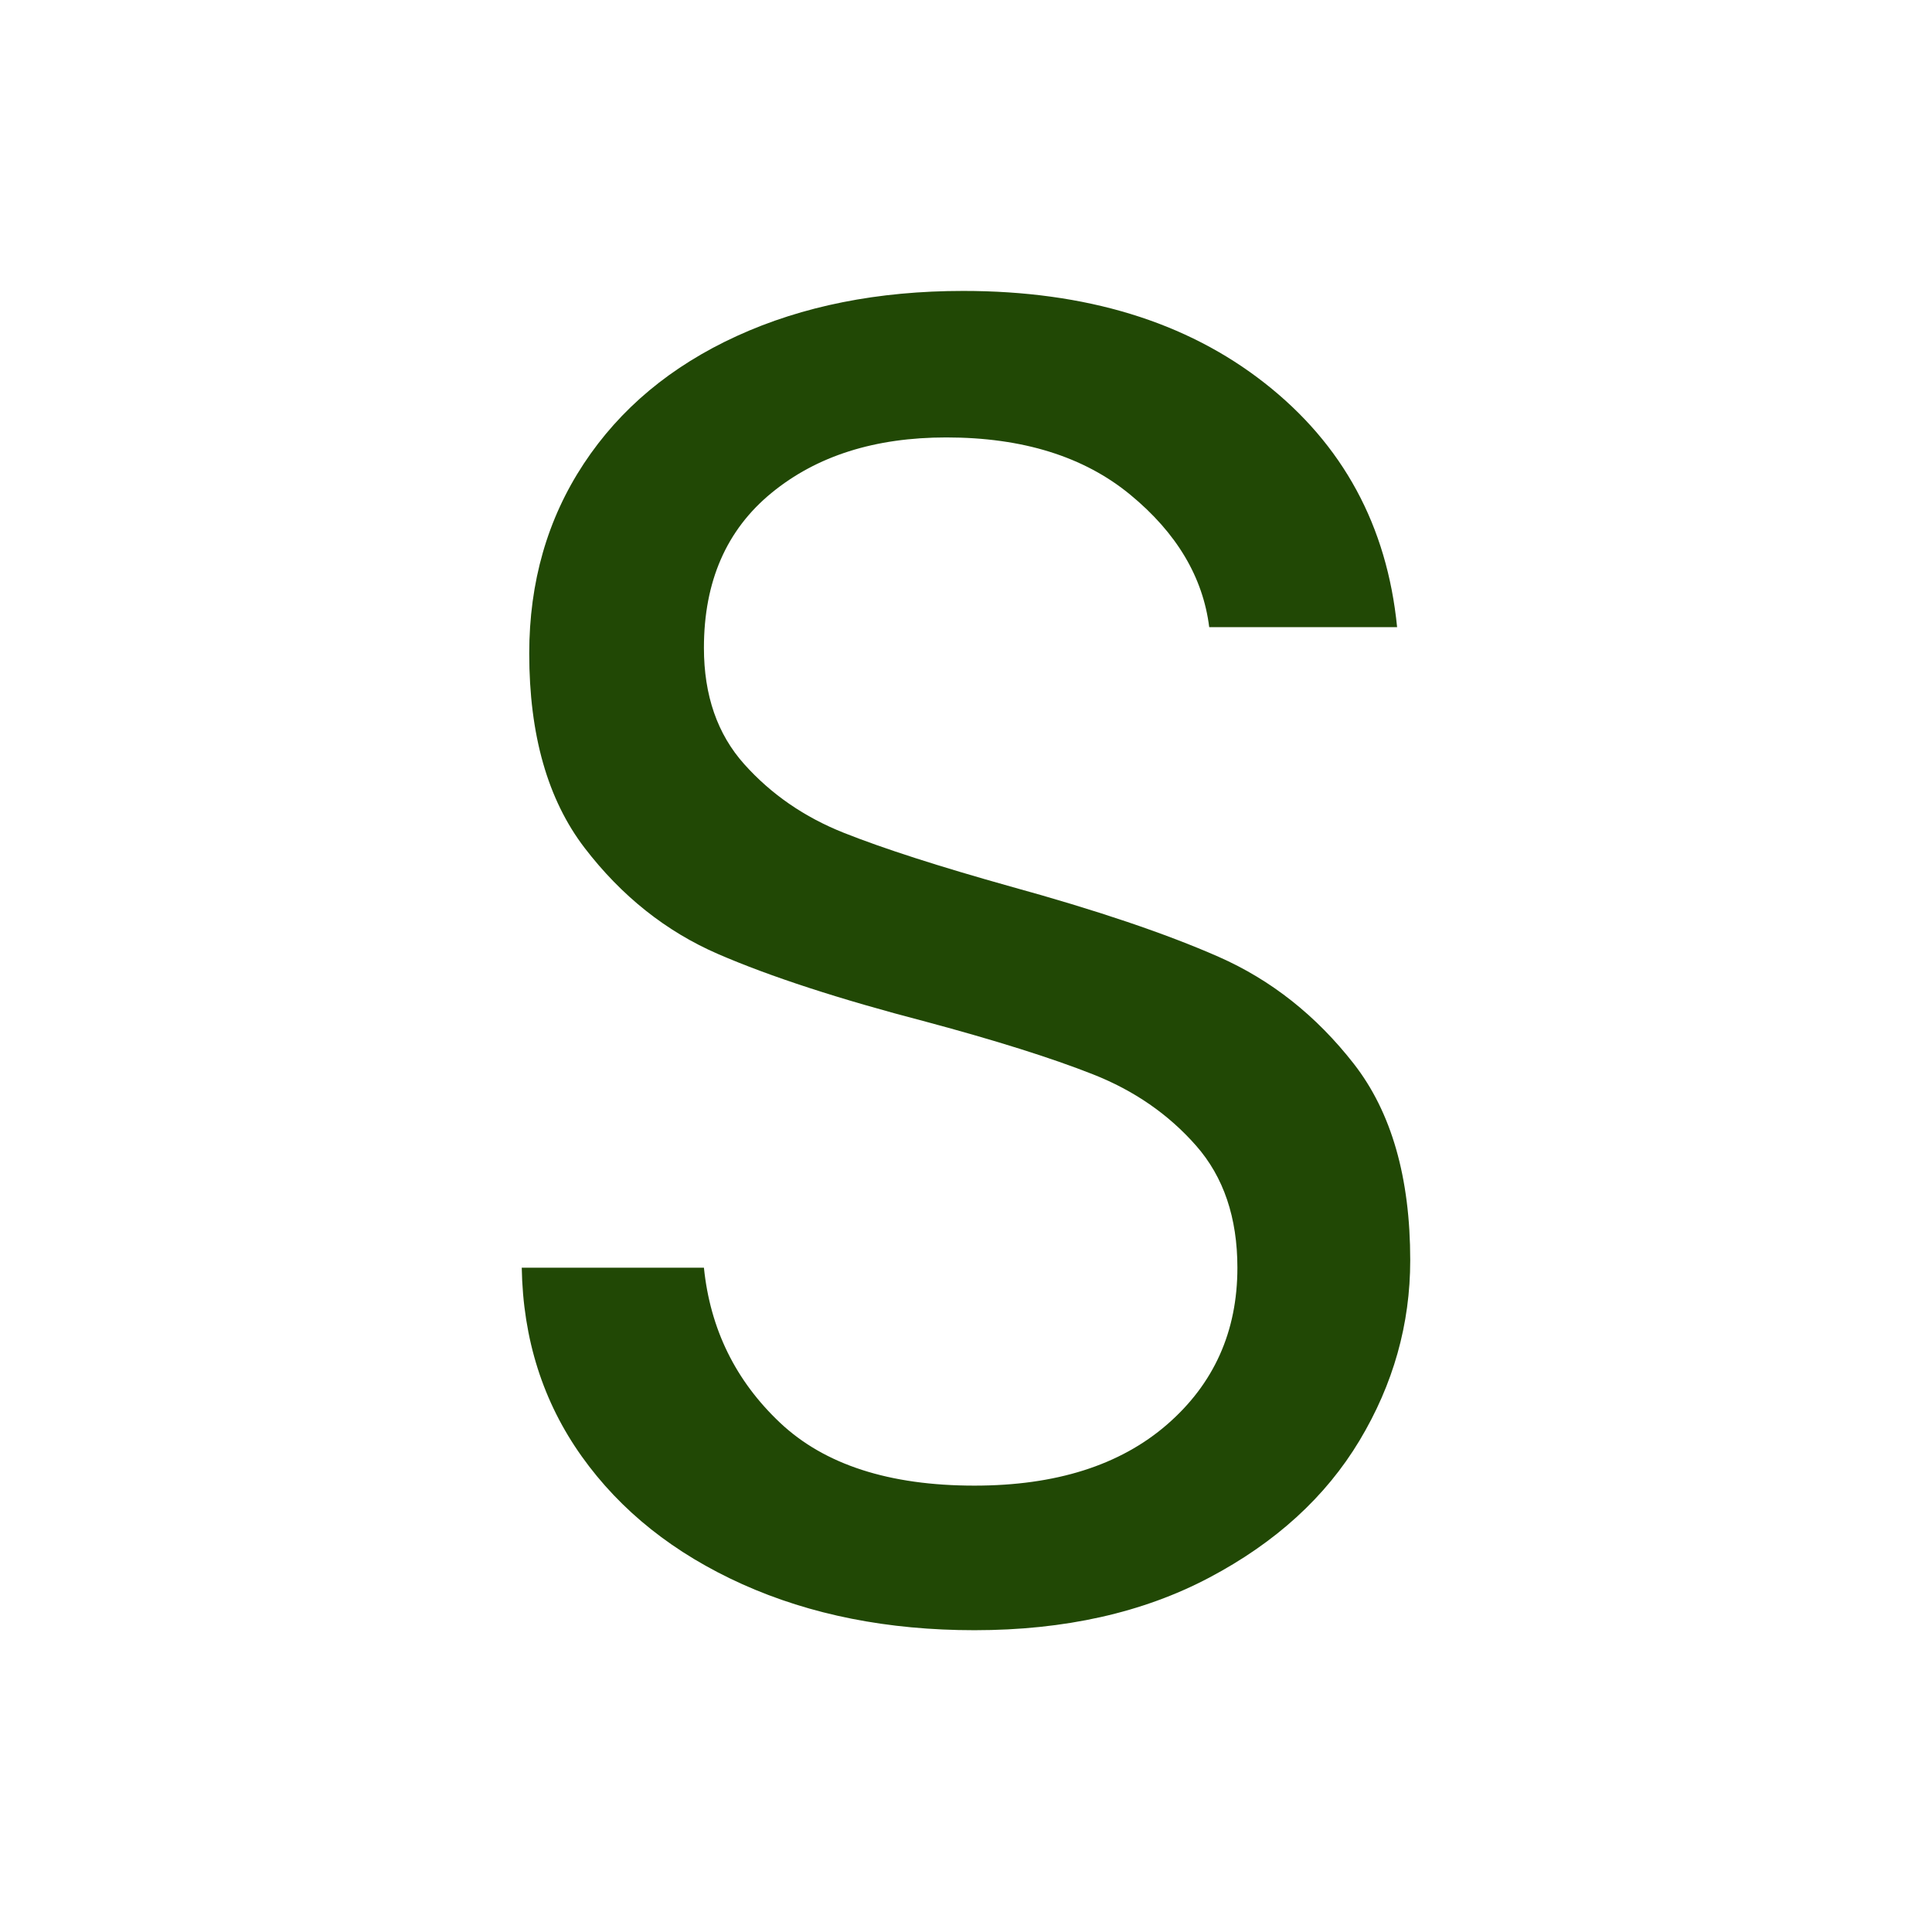 <svg xmlns="http://www.w3.org/2000/svg" xmlns:xlink="http://www.w3.org/1999/xlink" width="500" zoomAndPan="magnify" viewBox="0 0 375 375" height="500" preserveAspectRatio="xMidYMid meet" version="1.2"><defs/><g id="03957807d3"><rect x="0" width="375" y="0" height="375" style="fill:#ffffff;fill-opacity:1;stroke:none;"/><rect x="0" width="375" y="0" height="375" style="fill:#ffffff;fill-opacity:1;stroke:none;"/><g style="fill:#214805;fill-opacity:1;"><g transform="translate(80.49, 313.875)"><path style="stroke:none" d="M 108.656 2.547 C 91.875 2.547 76.859 -0.426 63.609 -6.375 C 50.367 -12.332 39.977 -20.598 32.438 -31.172 C 24.906 -41.742 21.02 -53.957 20.781 -67.812 L 56.141 -67.812 C 57.359 -55.906 62.281 -45.879 70.906 -37.734 C 79.539 -29.586 92.125 -25.516 108.656 -25.516 C 124.445 -25.516 136.898 -29.461 146.016 -37.359 C 155.129 -45.266 159.688 -55.414 159.688 -67.812 C 159.688 -77.531 157.016 -85.426 151.672 -91.5 C 146.328 -97.582 139.645 -102.203 131.625 -105.359 C 123.602 -108.523 112.785 -111.93 99.172 -115.578 C 82.398 -119.953 68.969 -124.328 58.875 -128.703 C 48.789 -133.078 40.16 -139.941 32.984 -149.297 C 25.816 -158.66 22.234 -171.238 22.234 -187.031 C 22.234 -200.883 25.758 -213.16 32.812 -223.859 C 39.863 -234.555 49.77 -242.82 62.531 -248.656 C 75.289 -254.488 89.938 -257.406 106.469 -257.406 C 130.281 -257.406 149.781 -251.445 164.969 -239.531 C 180.164 -227.625 188.738 -211.828 190.688 -192.141 L 154.219 -192.141 C 153.008 -201.859 147.906 -210.426 138.906 -217.844 C 129.914 -225.258 118.008 -228.969 103.188 -228.969 C 89.32 -228.969 78.016 -225.379 69.266 -218.203 C 60.516 -211.035 56.141 -201.008 56.141 -188.125 C 56.141 -178.895 58.754 -171.363 63.984 -165.531 C 69.211 -159.695 75.656 -155.258 83.312 -152.219 C 90.969 -149.176 101.723 -145.711 115.578 -141.828 C 132.348 -137.211 145.836 -132.656 156.047 -128.156 C 166.254 -123.656 175.004 -116.727 182.297 -107.375 C 189.586 -98.02 193.234 -85.316 193.234 -69.266 C 193.234 -56.867 189.953 -45.203 183.391 -34.266 C 176.828 -23.328 167.102 -14.457 154.219 -7.656 C 141.344 -0.852 126.156 2.547 108.656 2.547 Z M 108.656 2.547 "/></g></g></g></svg>